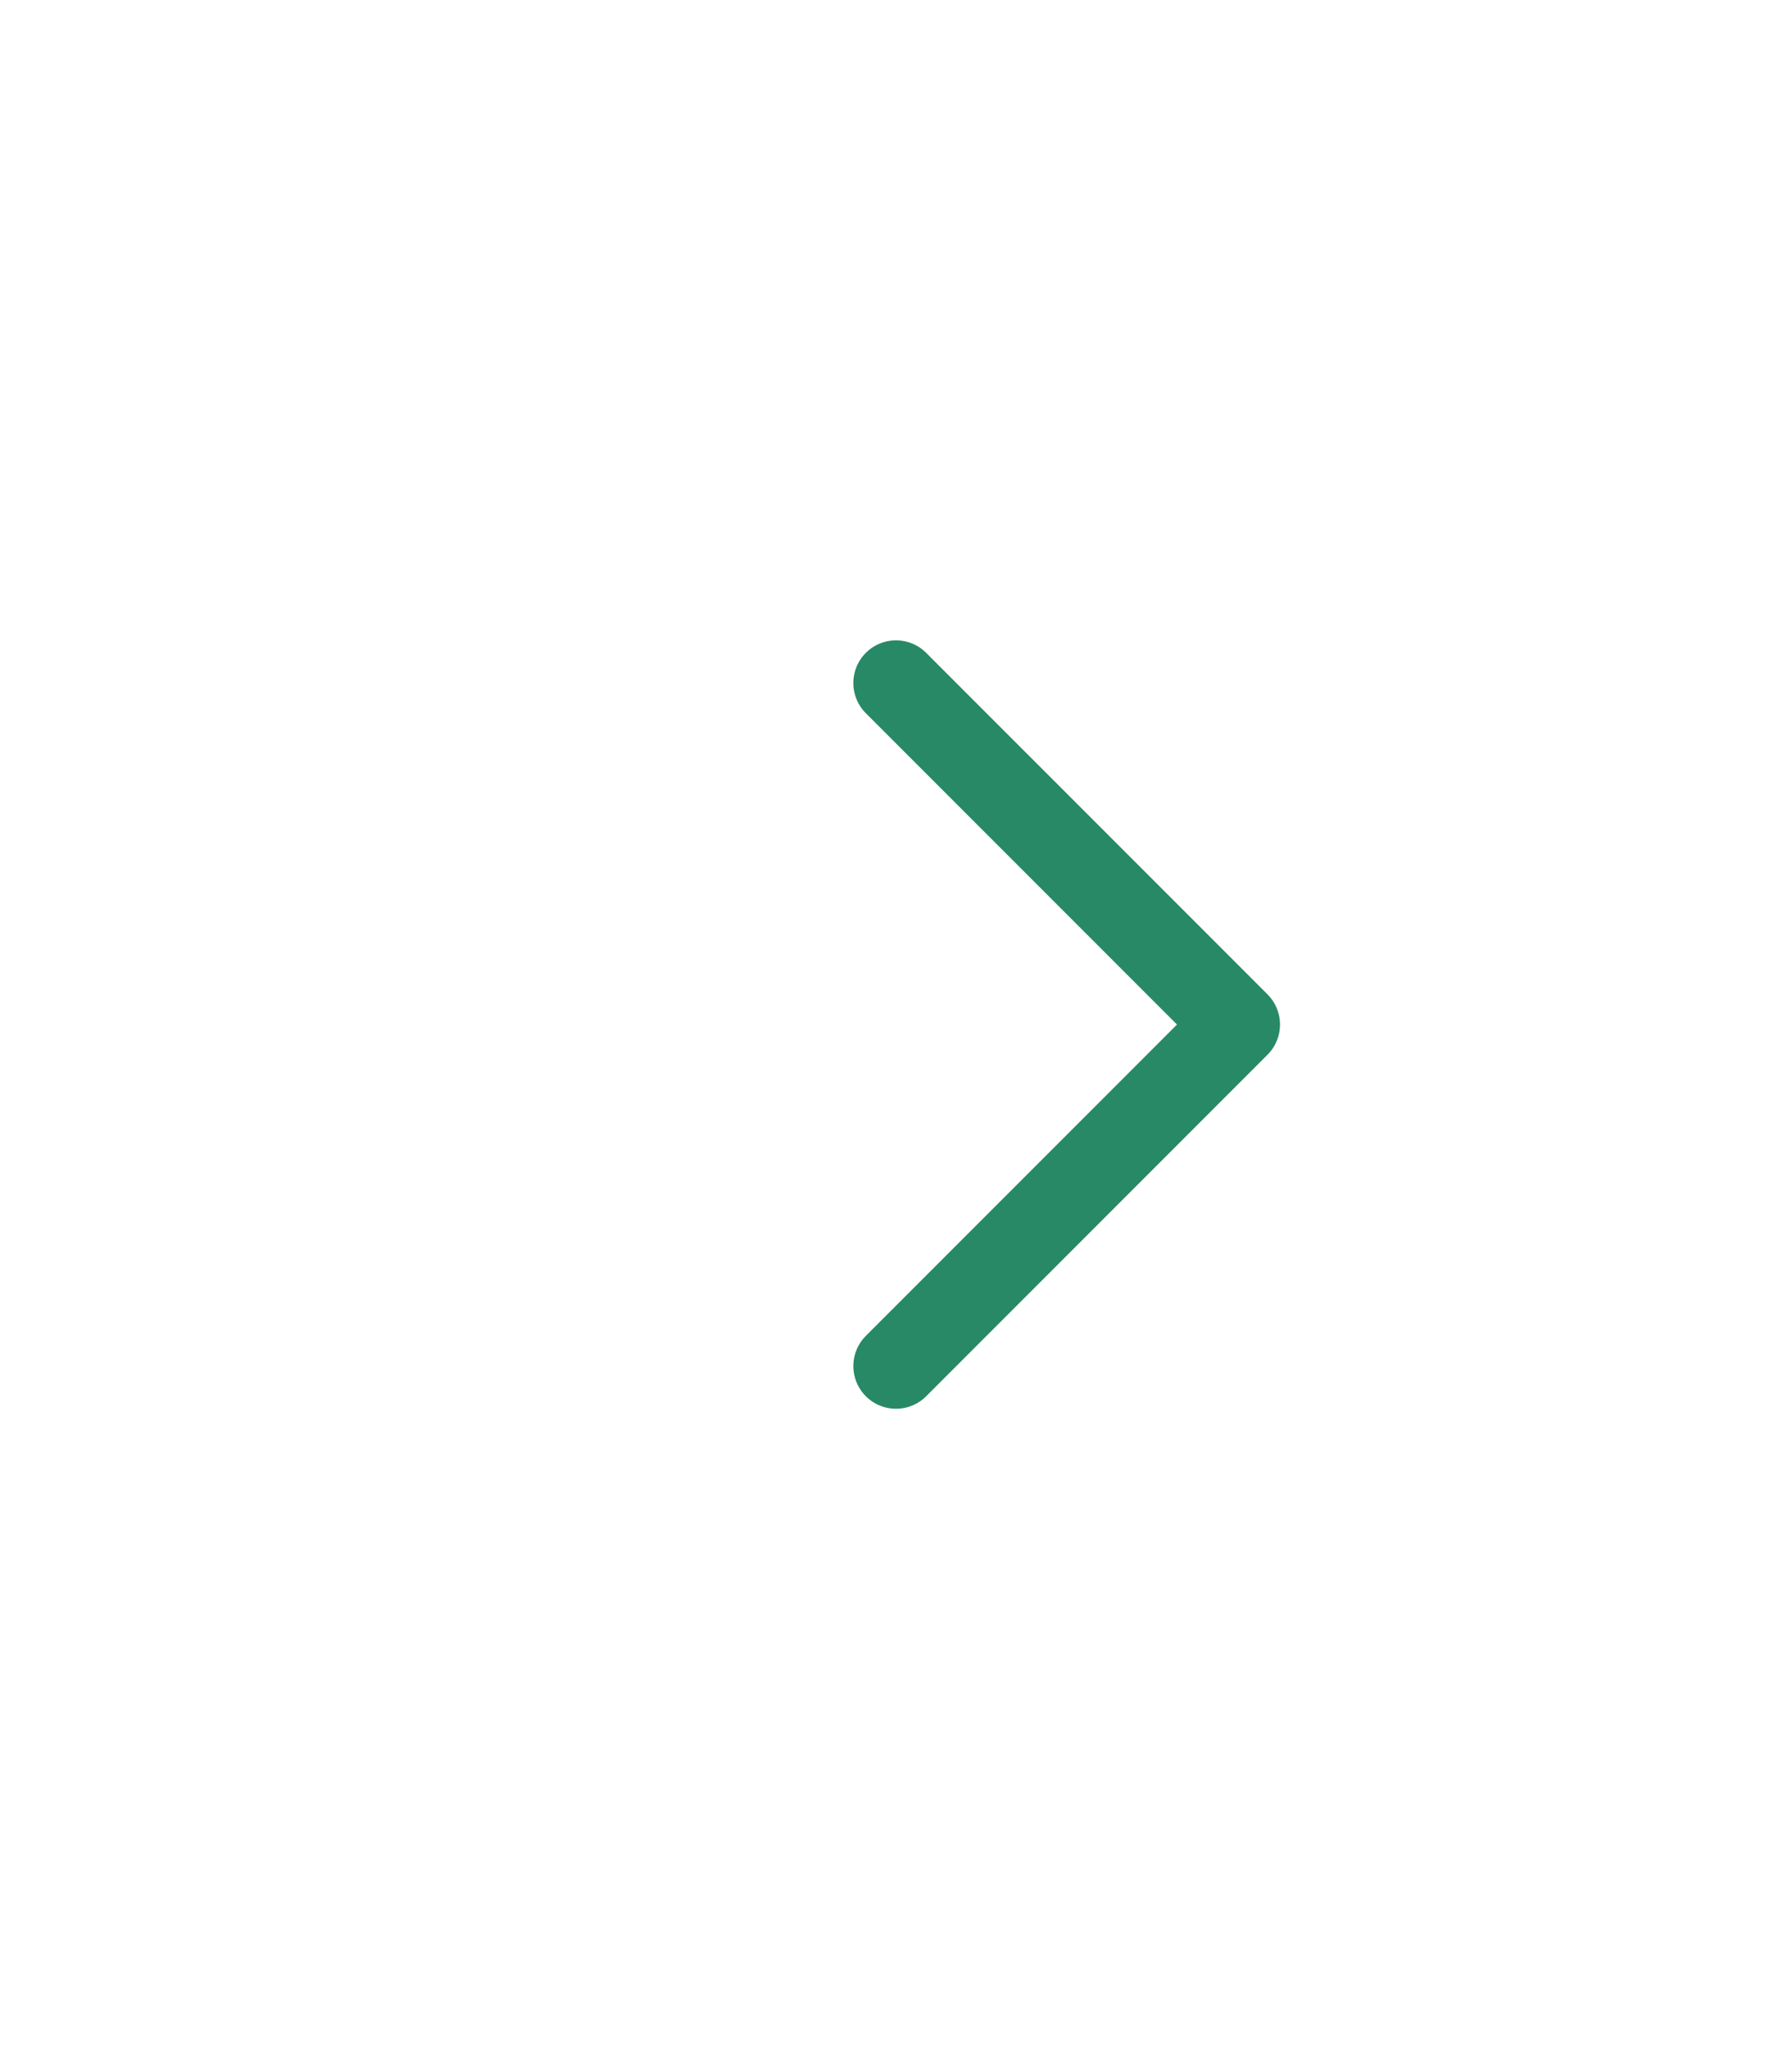 <svg width="42" height="48" viewBox="0 0 42 48" fill="none" xmlns="http://www.w3.org/2000/svg">
<g id="Arrow / Chevron_Left">
<path id="Vector" d="M21 32L29 24L21 16" stroke="#288966" stroke-width="2" stroke-linecap="round" stroke-linejoin="round"/>
</g>
</svg>
